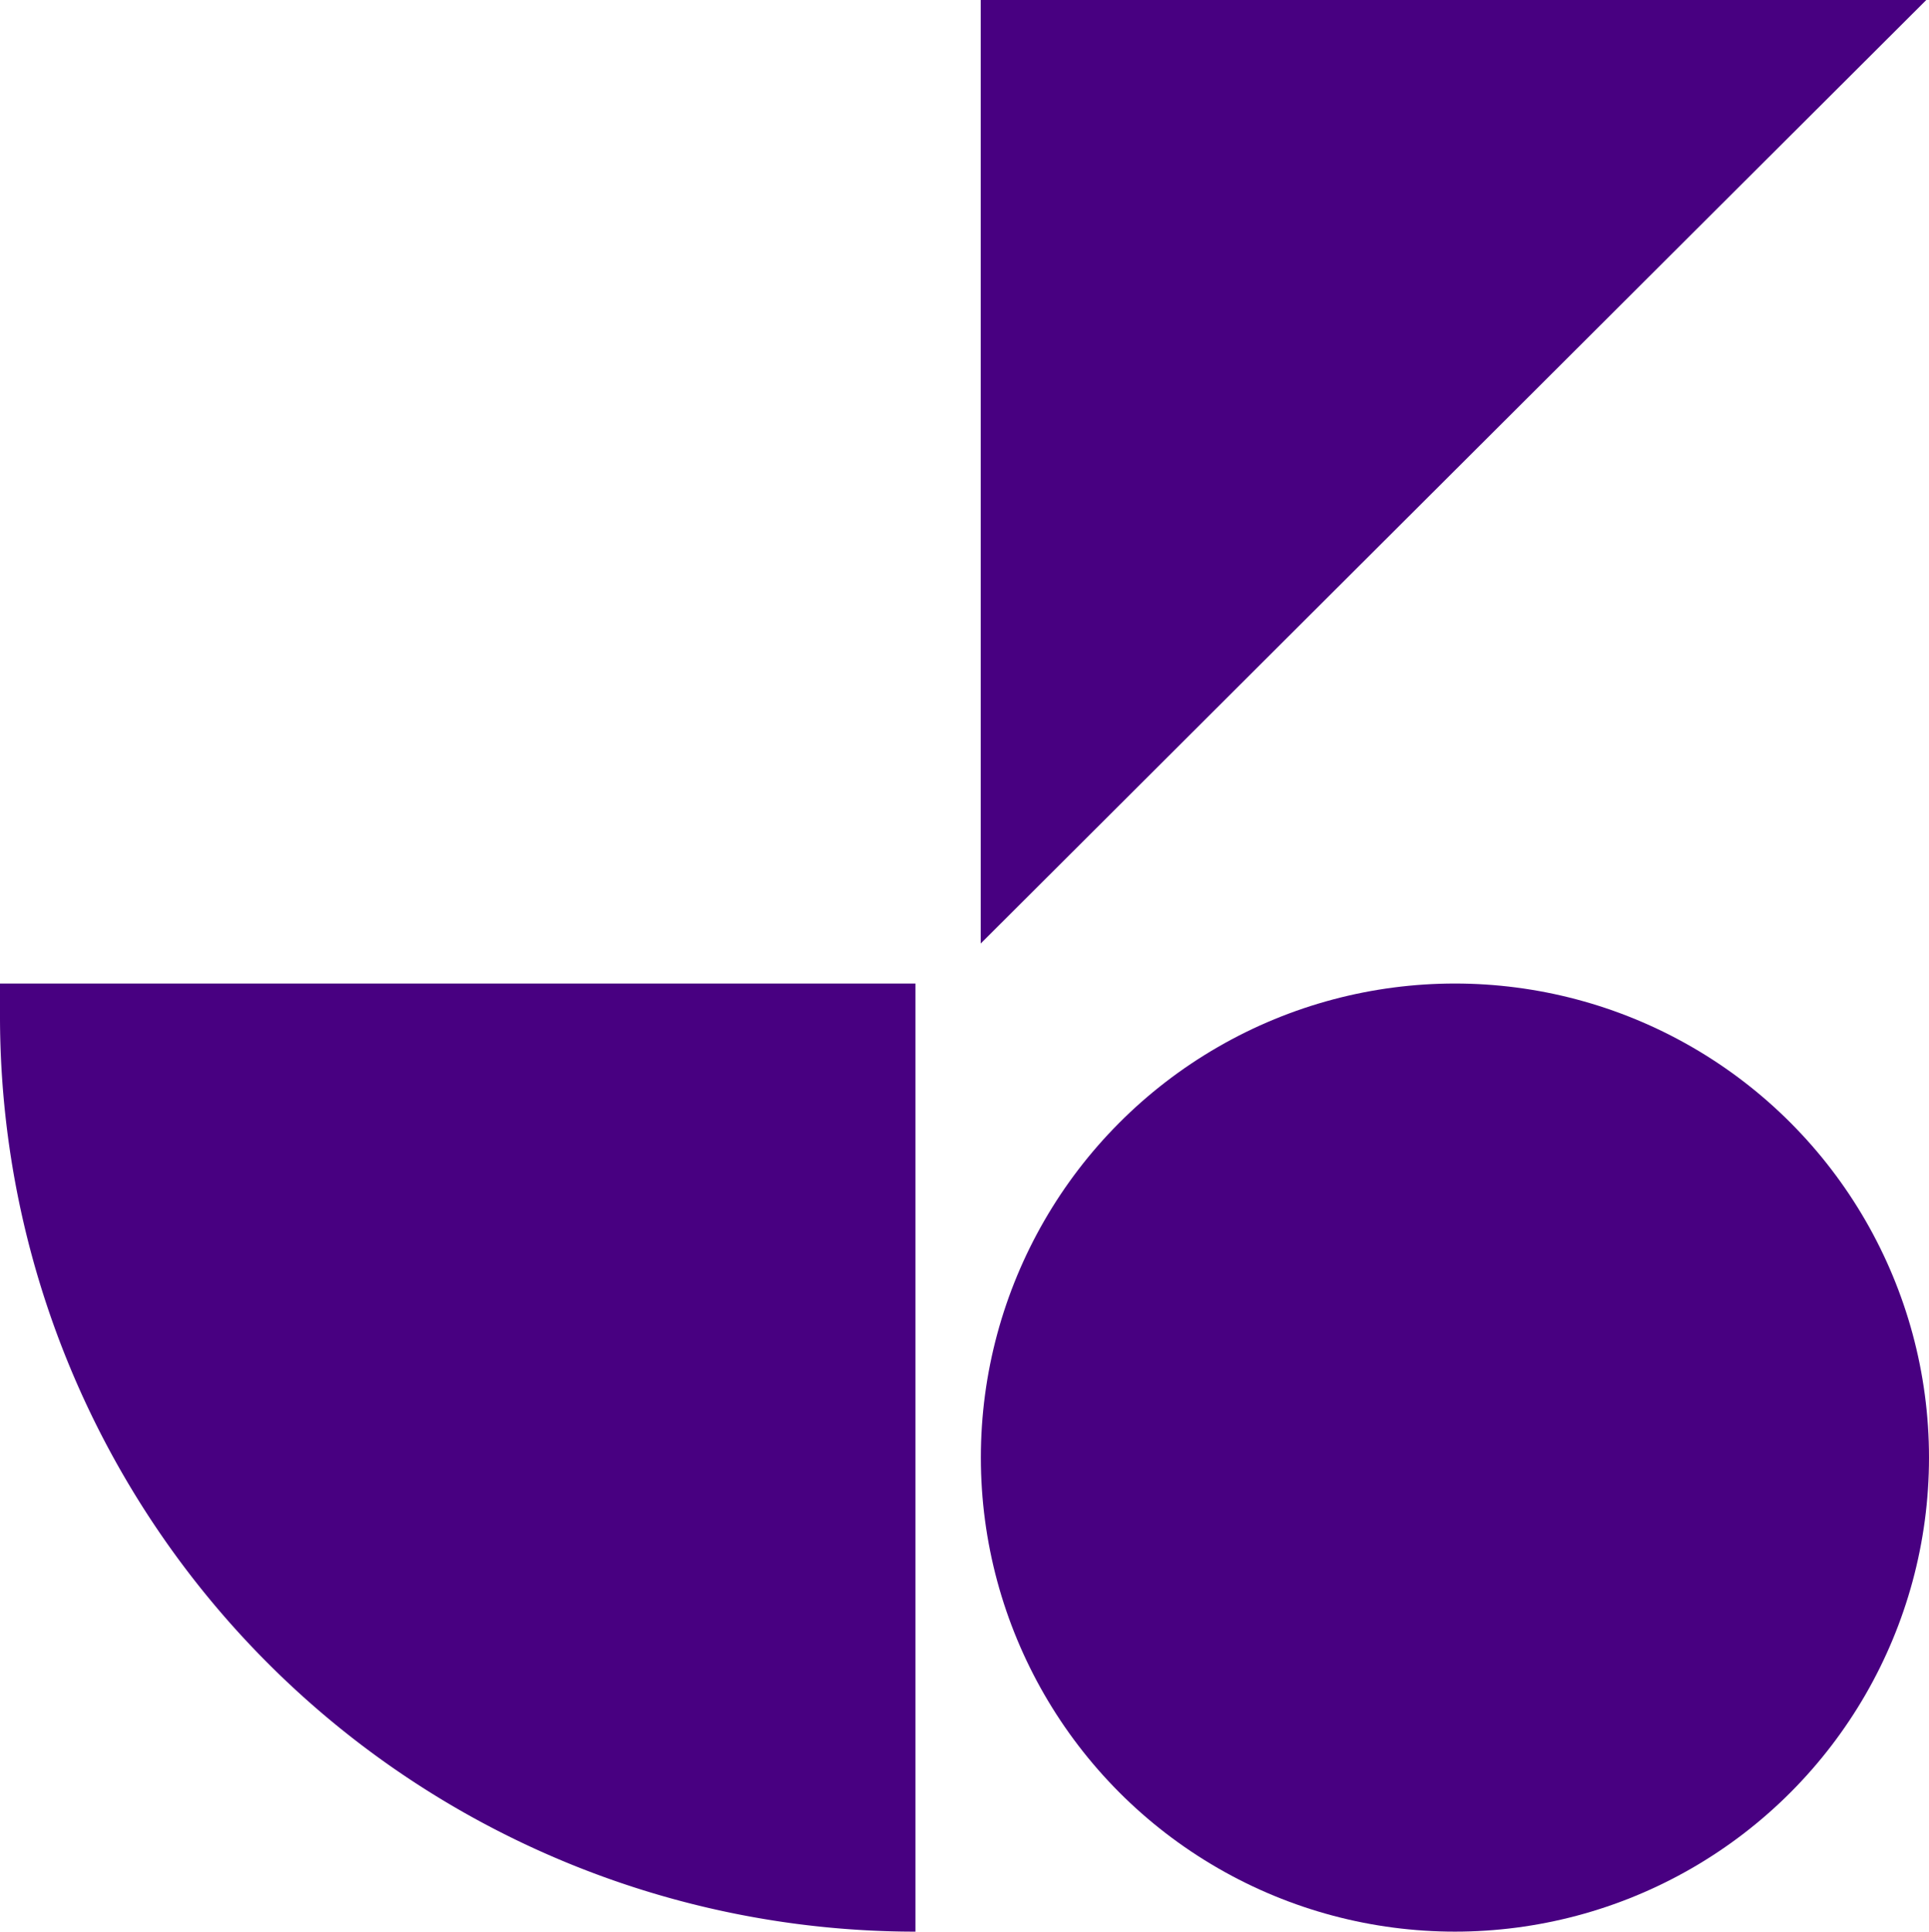 <svg xmlns="http://www.w3.org/2000/svg" width="236" height="236.333" viewBox="0 0 236 236.333"><defs><style>.a{fill:#480081;}</style></defs><g transform="translate(-564.636 -3574.215)"><circle class="a" cx="58" cy="58" r="58" transform="translate(684.636 3694.548)"/><g transform="translate(564.636 3694.655)"><path class="a" d="M0,0H112a0,0,0,0,1,0,0V116a0,0,0,0,1,0,0h0A112,112,0,0,1,0,4V0A0,0,0,0,1,0,0Z" transform="translate(0 -0.107)"/></g><path class="a" d="M115.439,0H0L115.439,115.687Z" transform="translate(684.619 3689.654) rotate(-90)"/></g></svg>
